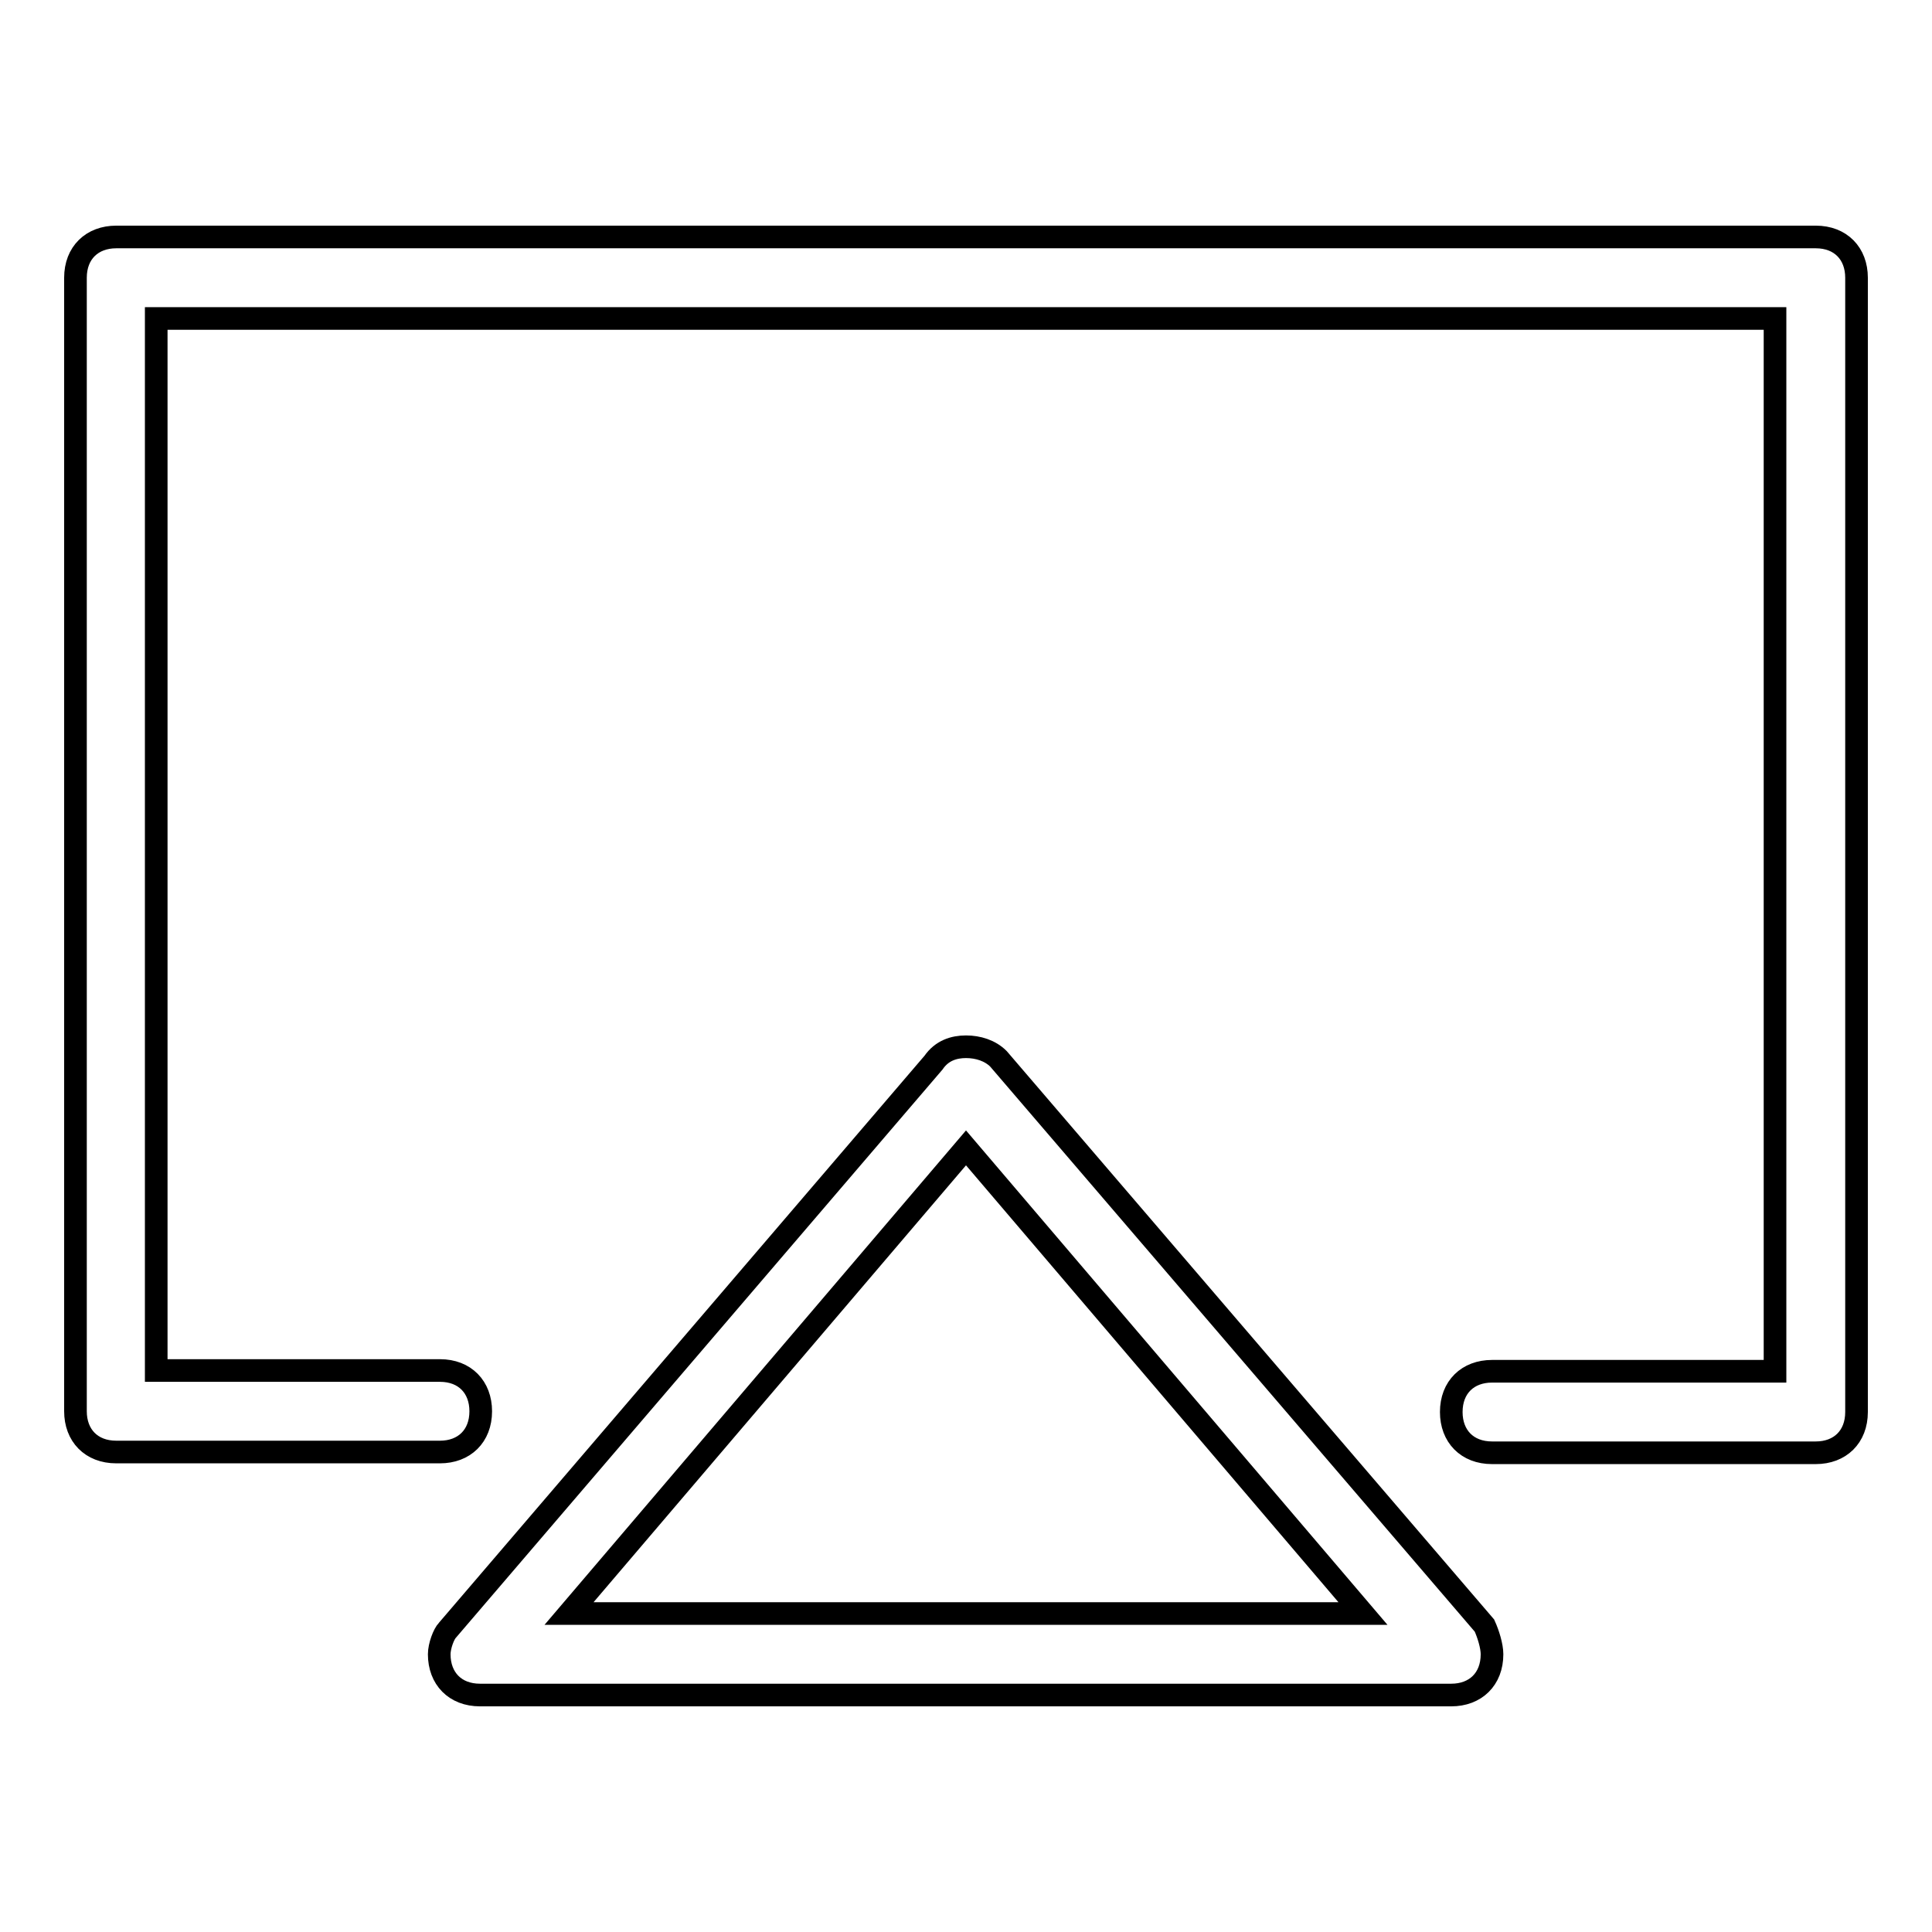 <?xml version="1.0" encoding="utf-8"?>
<!-- Svg Vector Icons : http://www.onlinewebfonts.com/icon -->
<!DOCTYPE svg PUBLIC "-//W3C//DTD SVG 1.1//EN" "http://www.w3.org/Graphics/SVG/1.1/DTD/svg11.dtd">
<svg version="1.1" xmlns="http://www.w3.org/2000/svg" xmlns:xlink="http://www.w3.org/1999/xlink" x="0px" y="0px" viewBox="0 0 256 256" enable-background="new 0 0 256 256" xml:space="preserve">
<g><g><path stroke-width="3" fill-opacity="0" stroke="#000000"  d="M240.6,31.4H15.4c-3.2,0-5.4,2.1-5.4,5.4V187c0,3.2,2.1,5.4,5.4,5.4h42.9c3.2,0,5.4-2.1,5.4-5.4c0-3.2-2.1-5.4-5.4-5.4H20.7V42.2h214.5v139.5h-37.5c-3.2,0-5.4,2.1-5.4,5.4c0,3.2,2.1,5.4,5.4,5.4h42.9c3.2,0,5.4-2.1,5.4-5.4V36.8C246,33.6,243.9,31.4,240.6,31.4z M196.7,215.4l-64.4-75.1l0,0c-1.1-1.1-2.7-1.6-4.3-1.6c-1.6,0-3.2,0.5-4.3,2.1l0,0L59.3,216l0,0c-0.5,0.5-1.1,2.1-1.1,3.2c0,3.2,2.1,5.4,5.4,5.4h128.7c3.2,0,5.4-2.1,5.4-5.4C197.7,218.1,197.2,216.5,196.7,215.4L196.7,215.4z M75.4,213.8l52.6-61.7l52.6,61.7L75.4,213.8L75.4,213.8z"/></g></g>
</svg>